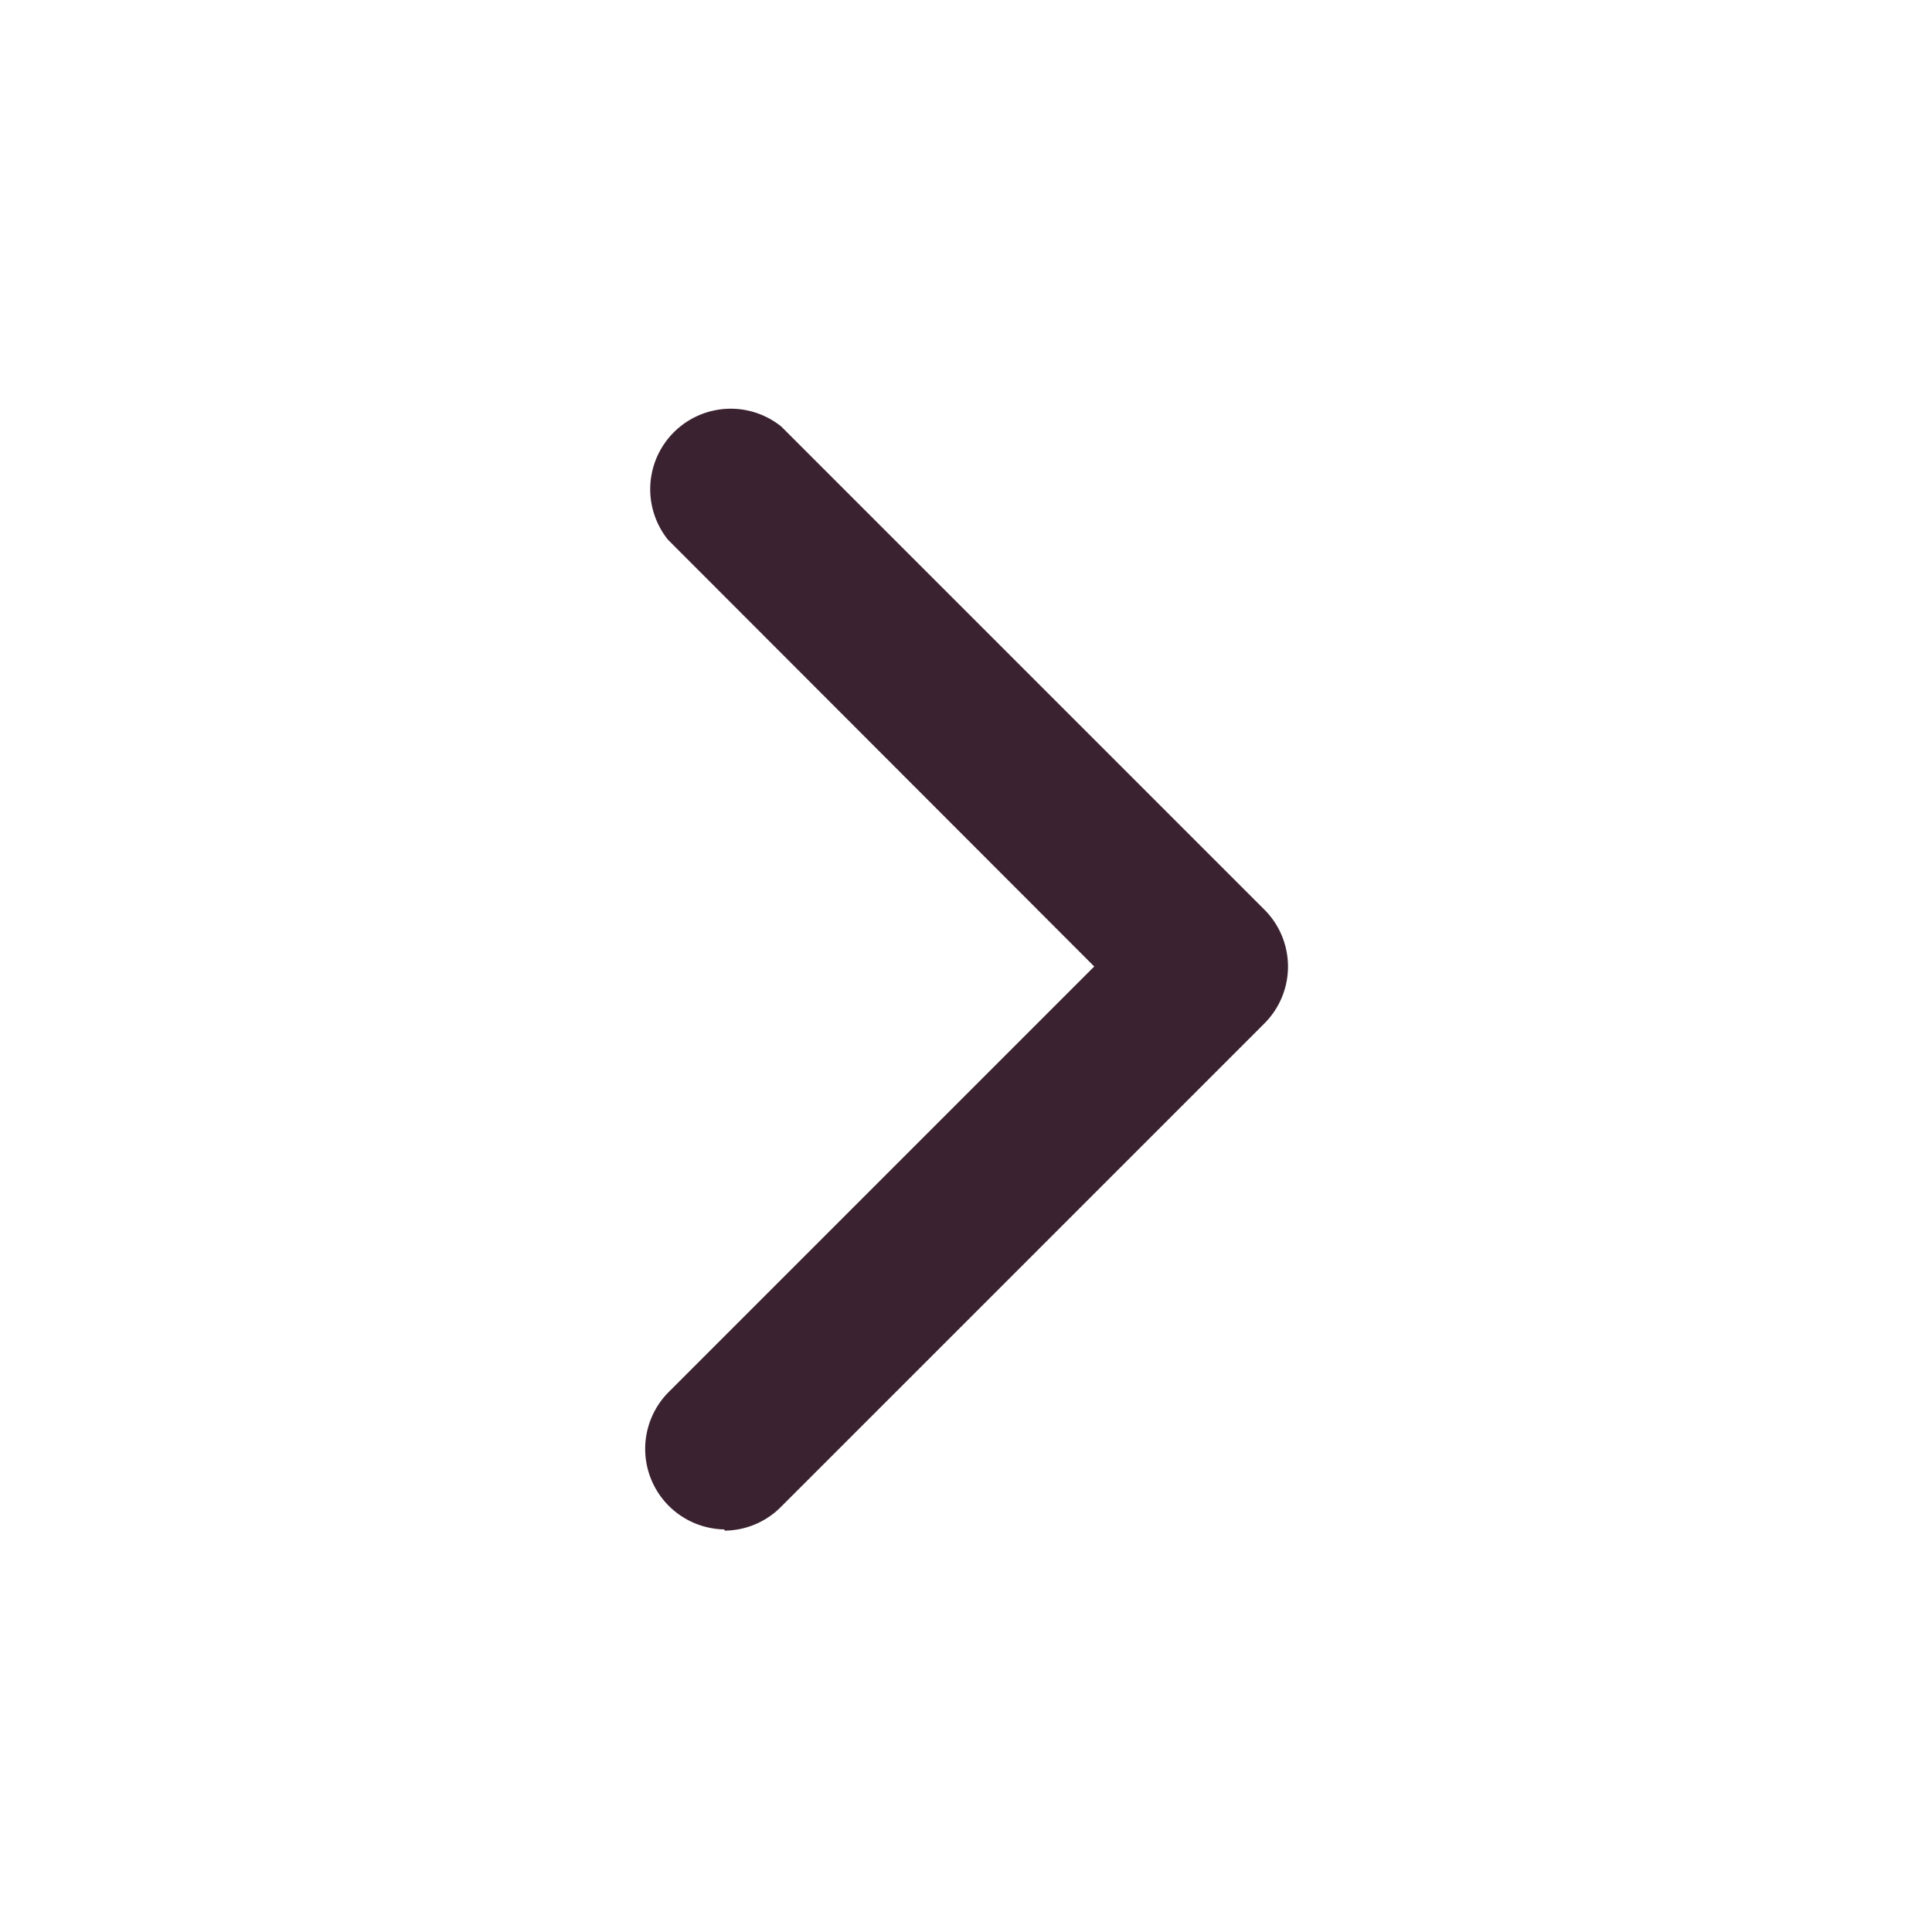 <svg xmlns="http://www.w3.org/2000/svg" xmlns:xlink="http://www.w3.org/1999/xlink" width="16" height="16"
  viewBox="0 0 16 16">
  <defs>
    <clipPath id="clip-path">
      <rect id="Rectangle_31" data-name="Rectangle 31" width="16" height="16" fill="#3b2230" />
    </clipPath>
  </defs>
  <g id="Groupe_46" data-name="Groupe 46" clip-path="url(#clip-path)">
    <g id="Groupe_45" data-name="Groupe 45">
      <g id="Groupe_44" data-name="Groupe 44" clip-path="url(#clip-path)">
        <g id="Groupe_43" data-name="Groupe 43" opacity="0">
          <g id="Groupe_42" data-name="Groupe 42">
            <g id="Groupe_41" data-name="Groupe 41" clip-path="url(#clip-path)">
              <rect id="Rectangle_28" data-name="Rectangle 28" width="16" height="16" fill="#3b2230" />
            </g>
          </g>
        </g>
        <path id="Tracé_46" data-name="Tracé 46"
          d="M8.667,14.333A.667.667,0,0,1,8.2,13.2l3.529-3.529L8.2,6.138A.667.667,0,0,1,9.138,5.2l4,4a.666.666,0,0,1,0,.943l-4,4a.665.665,0,0,1-.471.2"
          transform="translate(-2.667 -1.667)" fill="#3b2230" />
      </g>
    </g>
  </g>
</svg>